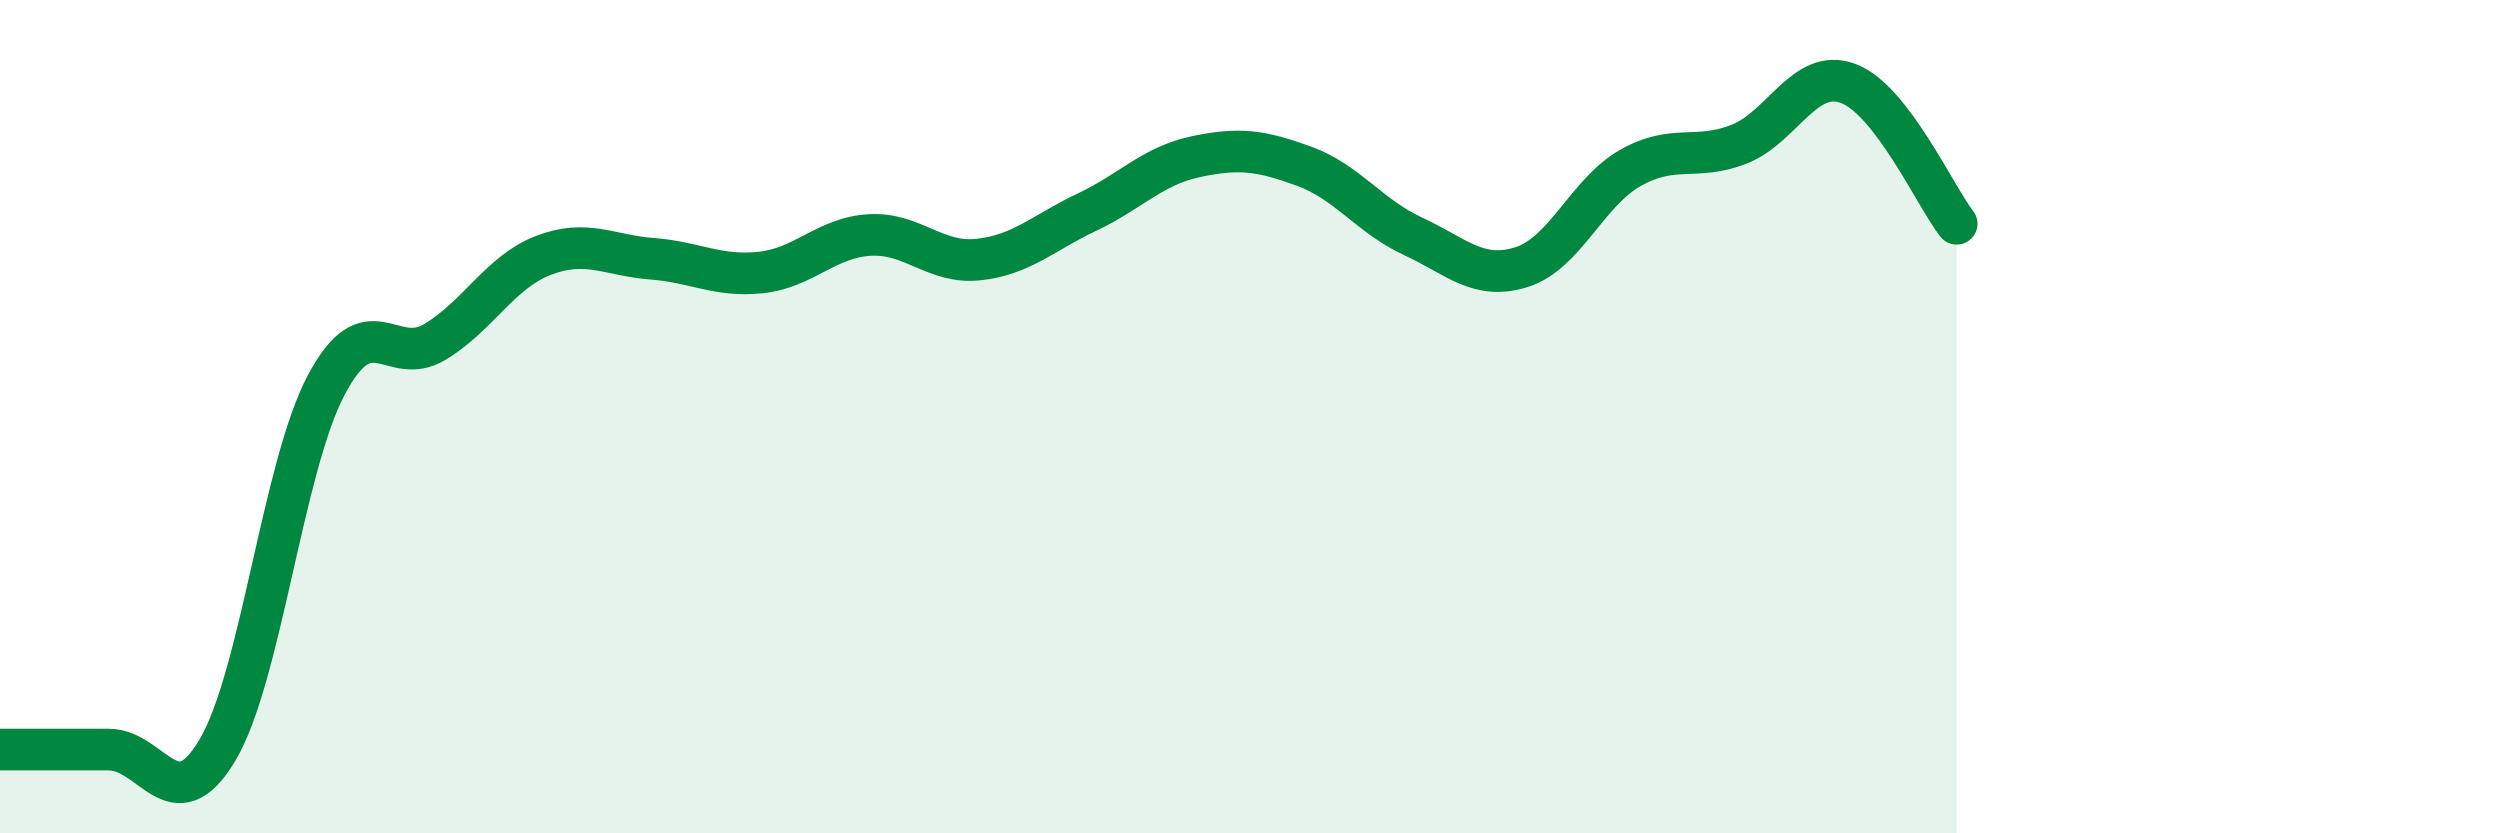 
    <svg width="60" height="20" viewBox="0 0 60 20" xmlns="http://www.w3.org/2000/svg">
      <path
        d="M 0,17.99 C 0.52,17.99 1.57,17.99 2.61,17.99 C 3.65,17.99 4.18,19.75 5.22,18 C 6.26,16.25 6.79,11.2 7.83,9.24 C 8.87,7.28 9.39,8.83 10.43,8.21 C 11.47,7.59 12,6.53 13.04,6.13 C 14.08,5.73 14.61,6.13 15.65,6.21 C 16.69,6.29 17.22,6.65 18.26,6.54 C 19.3,6.43 19.83,5.7 20.87,5.64 C 21.91,5.58 22.44,6.34 23.48,6.23 C 24.52,6.12 25.05,5.58 26.09,5.09 C 27.13,4.6 27.66,3.98 28.7,3.76 C 29.74,3.54 30.26,3.61 31.3,3.99 C 32.34,4.37 32.87,5.19 33.91,5.67 C 34.95,6.15 35.48,6.74 36.52,6.41 C 37.56,6.08 38.09,4.62 39.13,4.03 C 40.17,3.44 40.7,3.87 41.74,3.46 C 42.78,3.05 43.31,1.62 44.35,2 C 45.39,2.38 46.44,4.7 46.96,5.37L46.96 20L0 20Z"
        fill="#008740"
        opacity="0.1"
        stroke-linecap="round"
        stroke-linejoin="round"
      />
      <path
        d="M 0,17.99 C 0.52,17.99 1.57,17.99 2.61,17.99 C 3.65,17.99 4.18,19.75 5.22,18 C 6.26,16.25 6.79,11.2 7.83,9.24 C 8.87,7.28 9.39,8.83 10.43,8.21 C 11.47,7.59 12,6.53 13.04,6.13 C 14.08,5.73 14.61,6.13 15.65,6.21 C 16.69,6.29 17.22,6.65 18.26,6.54 C 19.3,6.43 19.83,5.7 20.87,5.64 C 21.91,5.58 22.44,6.34 23.48,6.23 C 24.52,6.12 25.05,5.58 26.09,5.09 C 27.13,4.6 27.66,3.98 28.7,3.76 C 29.74,3.54 30.26,3.61 31.3,3.99 C 32.34,4.37 32.87,5.19 33.91,5.67 C 34.95,6.15 35.48,6.74 36.52,6.41 C 37.56,6.08 38.09,4.62 39.13,4.03 C 40.17,3.44 40.7,3.87 41.74,3.46 C 42.78,3.05 43.31,1.62 44.35,2 C 45.39,2.38 46.44,4.7 46.96,5.37"
        stroke="#008740"
        stroke-width="1"
        fill="none"
        stroke-linecap="round"
        stroke-linejoin="round"
      />
    </svg>
  
